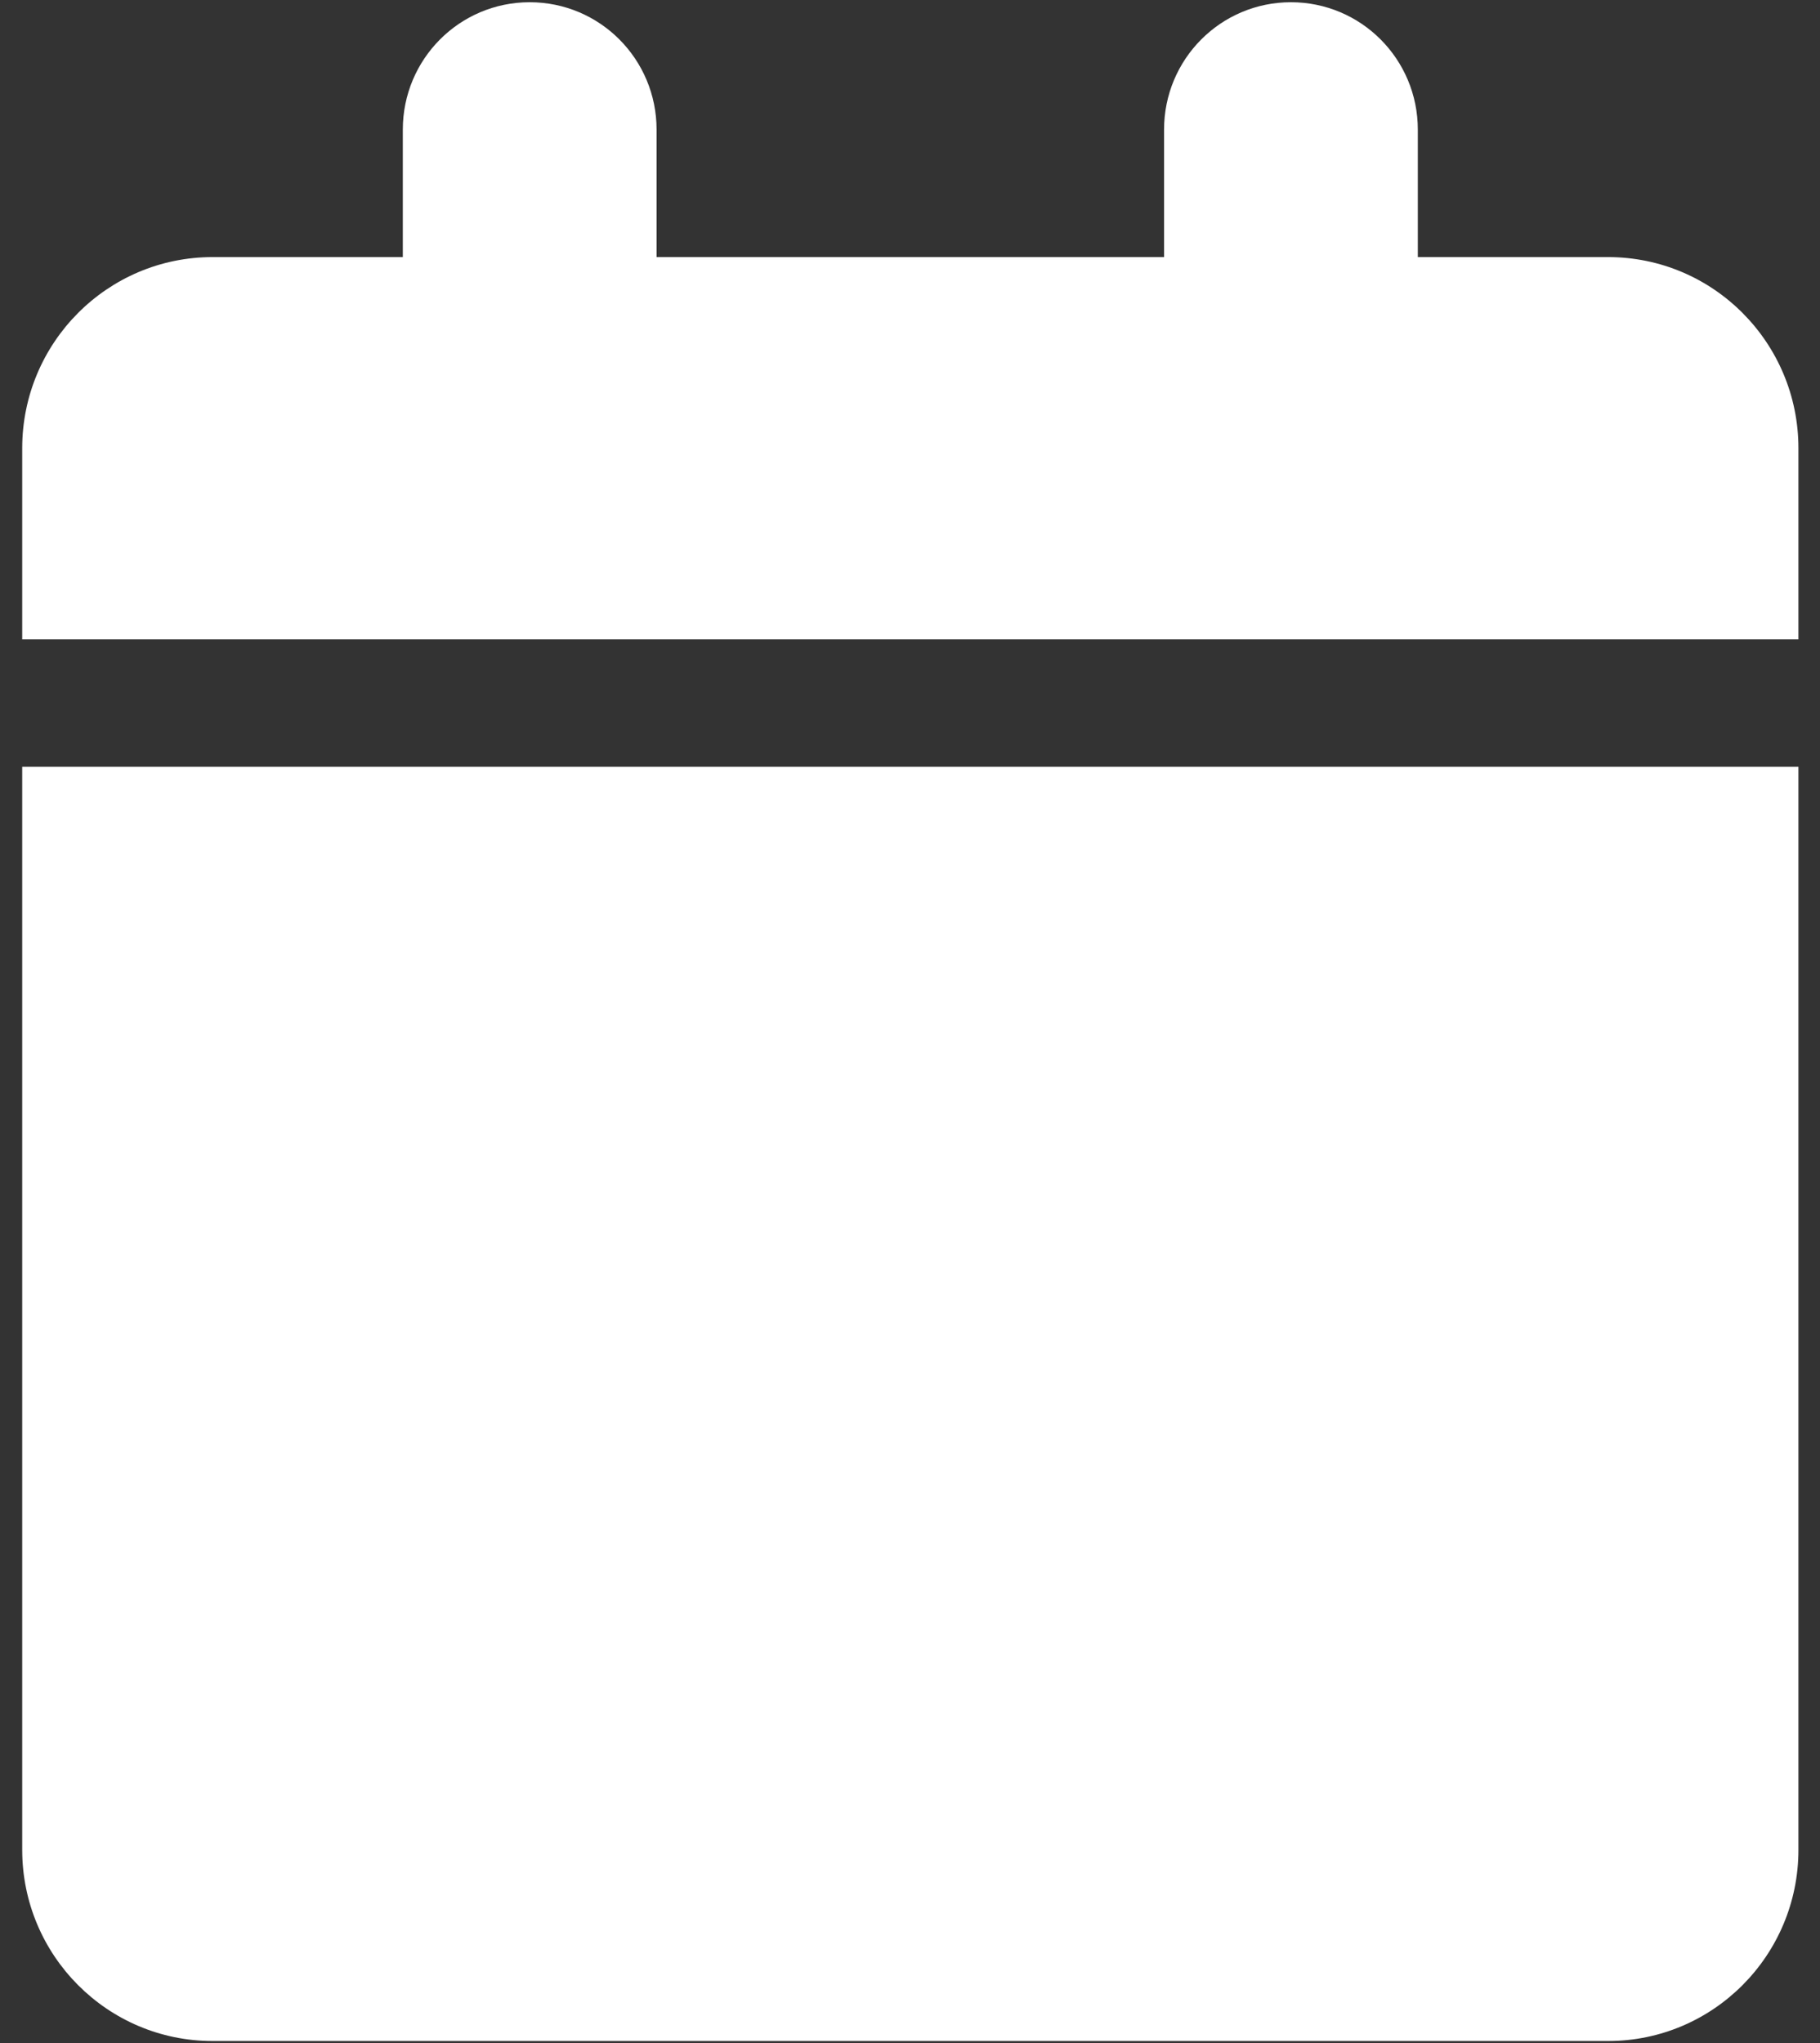 <?xml version="1.0" encoding="UTF-8"?>
<svg xmlns="http://www.w3.org/2000/svg" width="49" height="55" viewBox="0 0 49 55" fill="none">
  <rect x="0" y="0" width="49" height="55" fill="#333333" stroke="none"/>
  <g clip-path="url(#clip0_256_2028)">
    <path d="M10.845 3.49V6.921H5.722C2.893 6.921 0.598 9.225 0.598 12.066V17.211H48.419V12.066C48.419 9.225 46.124 6.921 43.296 6.921H38.172V3.49C38.172 1.593 36.645 0.06 34.756 0.06C32.867 0.06 31.34 1.593 31.34 3.49V6.921H17.677V3.49C17.677 1.593 16.151 0.06 14.261 0.06C12.372 0.06 10.845 1.593 10.845 3.49ZM48.419 20.642H0.598V49.798C0.598 52.639 2.893 54.944 5.722 54.944H43.296C46.124 54.944 48.419 52.639 48.419 49.798V20.642Z" fill="white"></path>
  </g>
  <defs>
    <clipPath id="clip0_256_2028">
      <rect width="47.823" height="54.884" fill="white" transform="translate(0.597 0.06)"></rect>
    </clipPath>
  </defs>
</svg>

